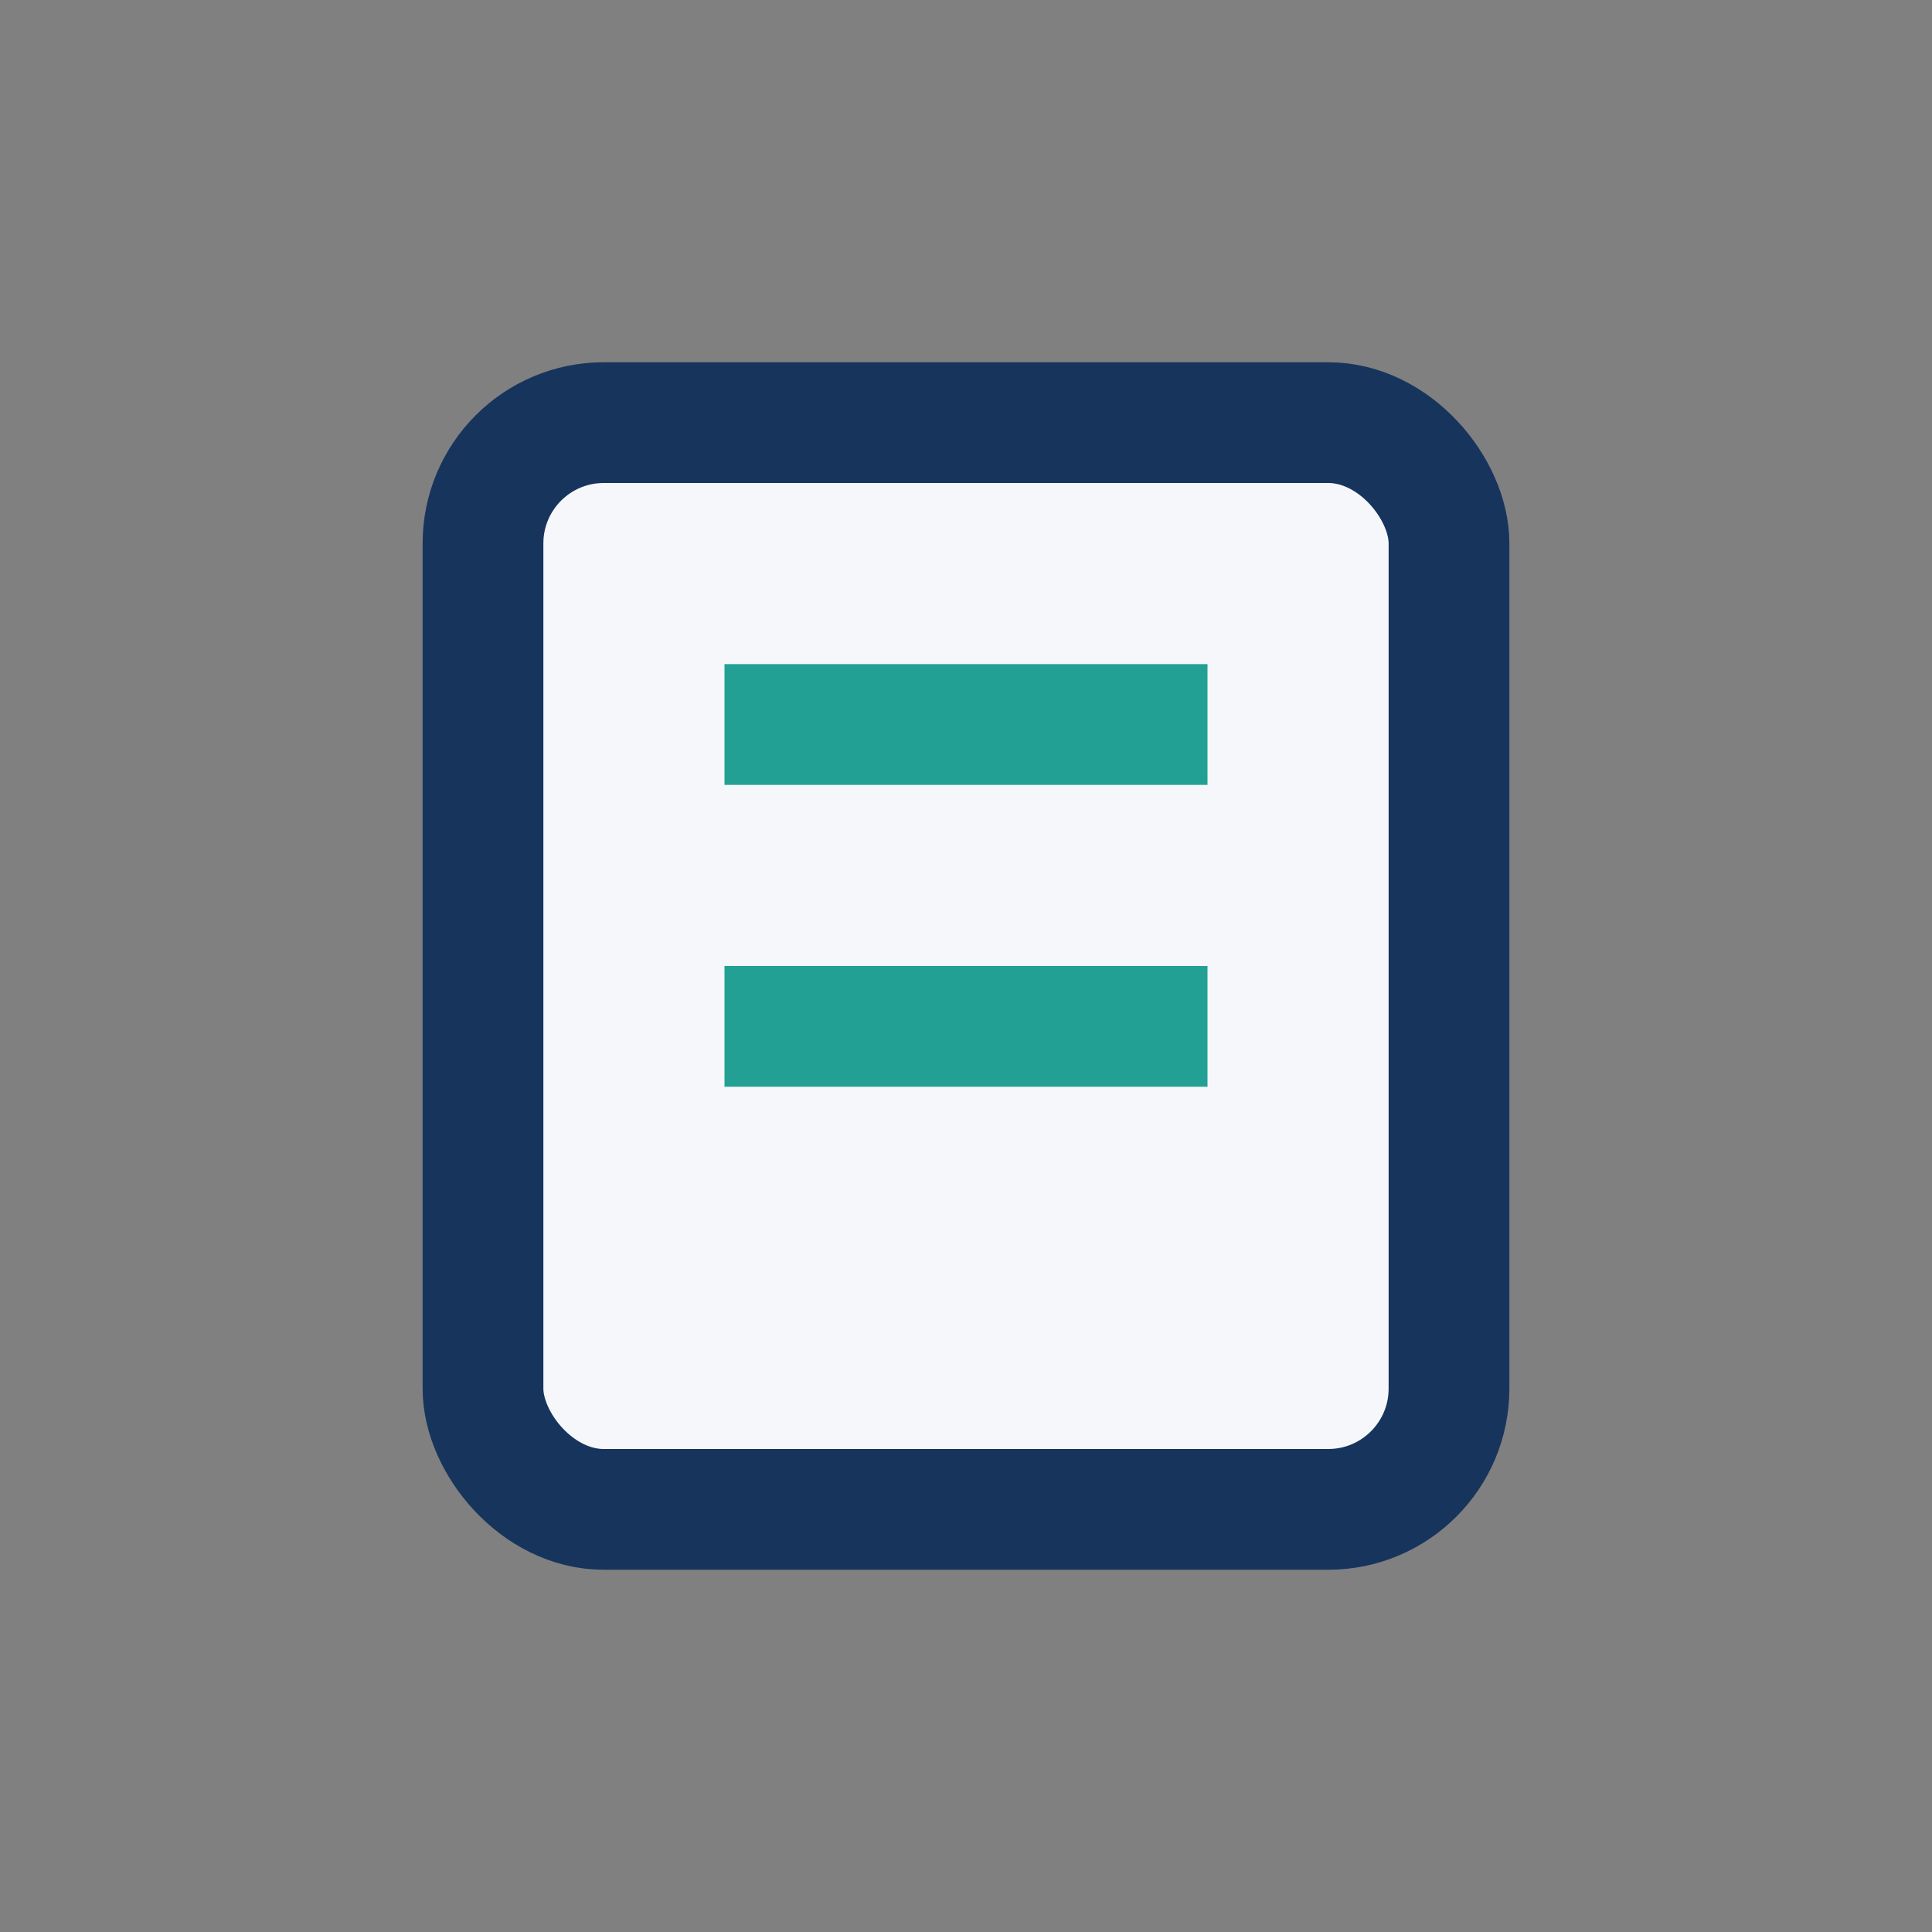 <?xml version="1.0" encoding="UTF-8"?>
<svg xmlns="http://www.w3.org/2000/svg" width="32" height="32" viewBox="0 0 32 32"><rect x="0" y="0" width="32" height="32" fill="#808080" stroke="none"/><rect x="8" y="7" width="16" height="18" rx="2" fill="#F5F7FA" stroke="#17345D" stroke-width="2"/><line x1="12" y1="12" x2="20" y2="12" stroke="#23A094" stroke-width="2"/><line x1="12" y1="17" x2="20" y2="17" stroke="#23A094" stroke-width="2"/></svg>